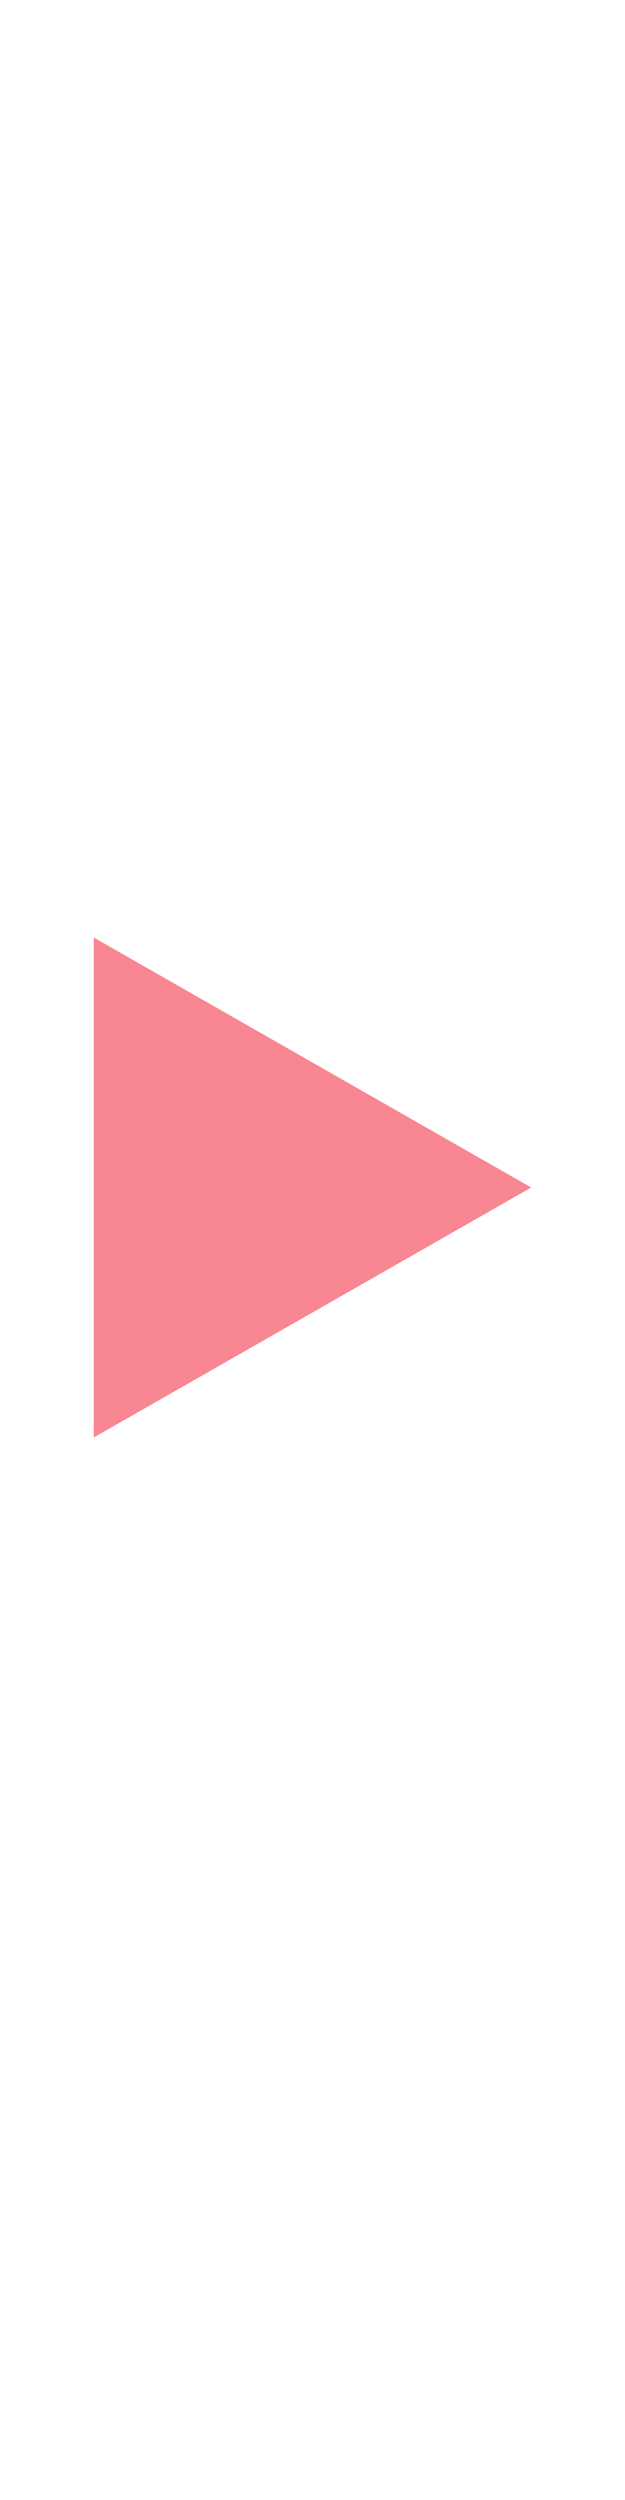 <svg xmlns="http://www.w3.org/2000/svg" width="20" height="80" viewBox="0 0 20 80">
  <g id="pink-arrow" transform="translate(-428 -2653)">
    <path id="pink-arrow-2" data-name="pink-arrow" d="M8,0l8,14H0Z" transform="translate(445 2683) rotate(90)" fill="#f98793"/>
    <rect id="長方形_8824" data-name="長方形 8824" width="20" height="80" transform="translate(428 2653)" fill="none"/>
  </g>
</svg>
